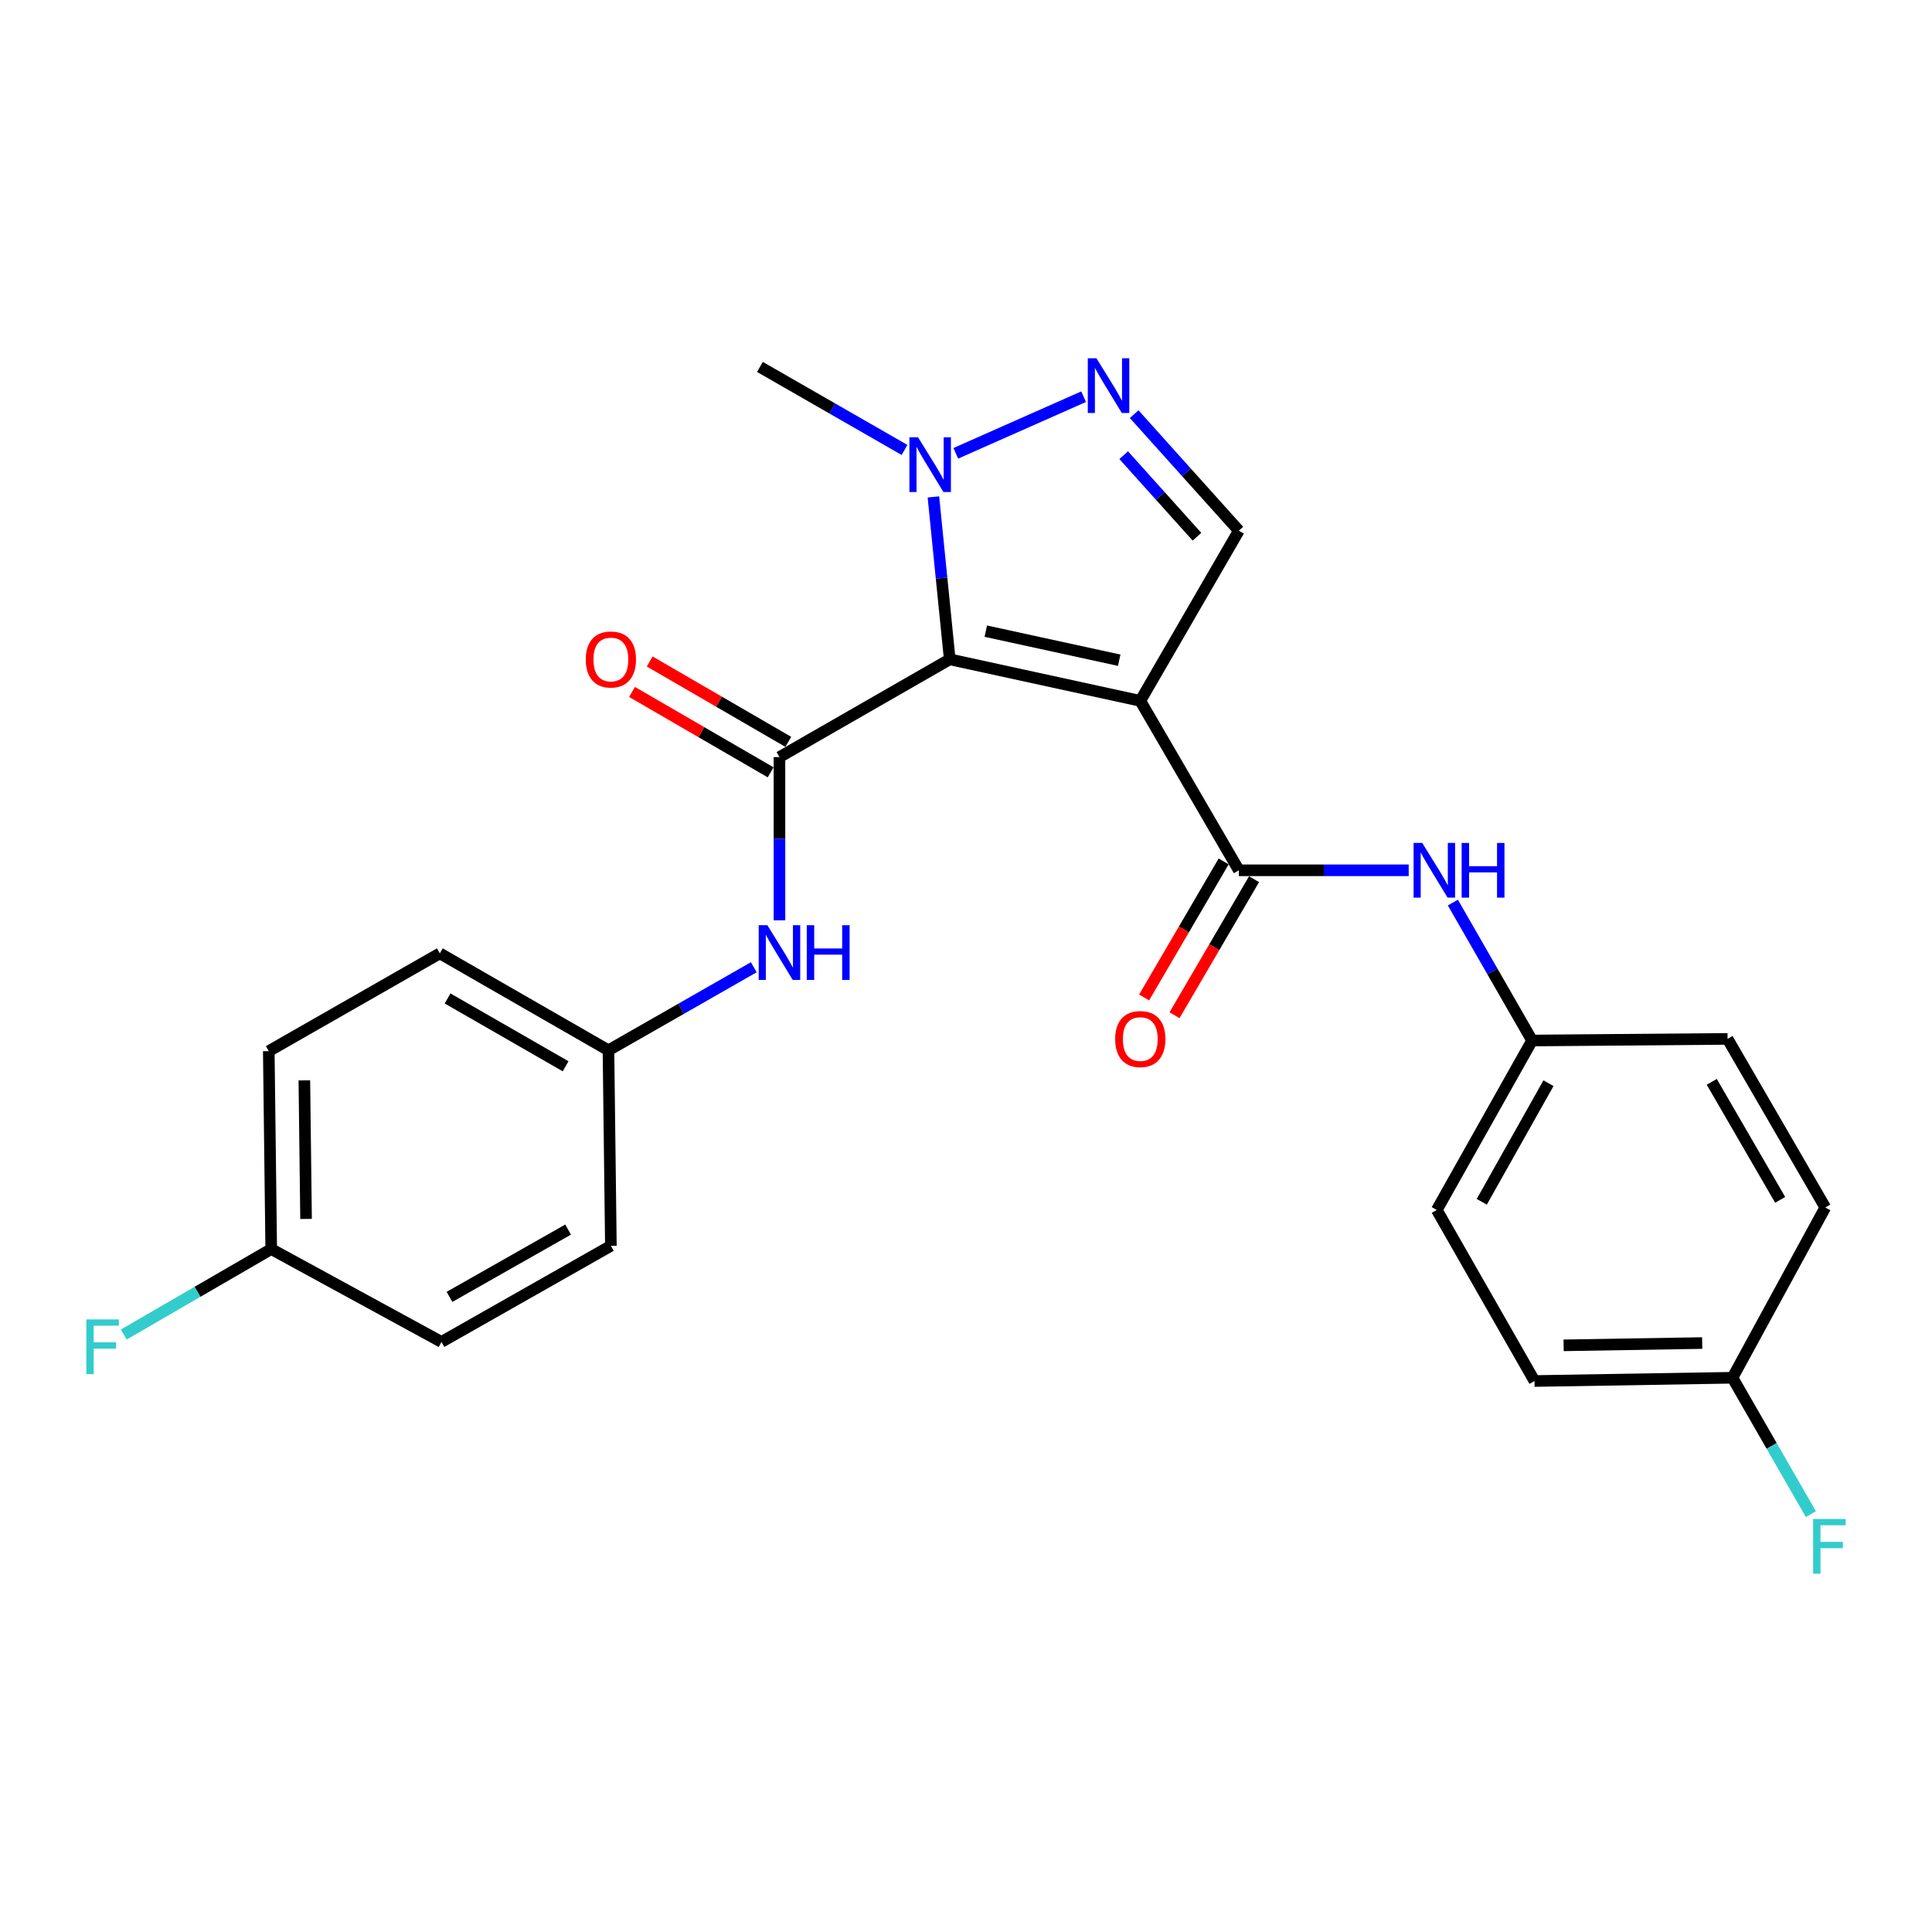<?xml version='1.0' encoding='iso-8859-1'?>
<svg version='1.1' baseProfile='full'
              xmlns='http://www.w3.org/2000/svg'
                      xmlns:rdkit='http://www.rdkit.org/xml'
                      xmlns:xlink='http://www.w3.org/1999/xlink'
                  xml:space='preserve'
width='1000px' height='1000px' viewBox='0 0 1000 1000'>
<!-- END OF HEADER -->
<rect style='opacity:1.0;fill:#FFFFFF;stroke:none' width='1000' height='1000' x='0' y='0'> </rect>
<path class='bond-0' d='M 491.576,341.267 L 590.213,362.762' style='fill:none;fill-rule:evenodd;stroke:#000000;stroke-width:6px;stroke-linecap:butt;stroke-linejoin:miter;stroke-opacity:1' />
<path class='bond-0' d='M 510.252,326.684 L 579.298,341.731' style='fill:none;fill-rule:evenodd;stroke:#000000;stroke-width:6px;stroke-linecap:butt;stroke-linejoin:miter;stroke-opacity:1' />
<path class='bond-1' d='M 491.576,341.267 L 403.449,391.871' style='fill:none;fill-rule:evenodd;stroke:#000000;stroke-width:6px;stroke-linecap:butt;stroke-linejoin:miter;stroke-opacity:1' />
<path class='bond-3' d='M 491.576,341.267 L 487.352,299.236' style='fill:none;fill-rule:evenodd;stroke:#000000;stroke-width:6px;stroke-linecap:butt;stroke-linejoin:miter;stroke-opacity:1' />
<path class='bond-3' d='M 487.352,299.236 L 483.129,257.205' style='fill:none;fill-rule:evenodd;stroke:#0000FF;stroke-width:6px;stroke-linecap:butt;stroke-linejoin:miter;stroke-opacity:1' />
<path class='bond-2' d='M 590.213,362.762 L 641.232,450.464' style='fill:none;fill-rule:evenodd;stroke:#000000;stroke-width:6px;stroke-linecap:butt;stroke-linejoin:miter;stroke-opacity:1' />
<path class='bond-5' d='M 590.213,362.762 L 641.232,274.675' style='fill:none;fill-rule:evenodd;stroke:#000000;stroke-width:6px;stroke-linecap:butt;stroke-linejoin:miter;stroke-opacity:1' />
<path class='bond-6' d='M 403.449,391.871 L 403.449,434.115' style='fill:none;fill-rule:evenodd;stroke:#000000;stroke-width:6px;stroke-linecap:butt;stroke-linejoin:miter;stroke-opacity:1' />
<path class='bond-6' d='M 403.449,434.115 L 403.449,476.36' style='fill:none;fill-rule:evenodd;stroke:#0000FF;stroke-width:6px;stroke-linecap:butt;stroke-linejoin:miter;stroke-opacity:1' />
<path class='bond-8' d='M 408.02,383.988 L 372.153,363.187' style='fill:none;fill-rule:evenodd;stroke:#000000;stroke-width:6px;stroke-linecap:butt;stroke-linejoin:miter;stroke-opacity:1' />
<path class='bond-8' d='M 372.153,363.187 L 336.286,342.386' style='fill:none;fill-rule:evenodd;stroke:#FF0000;stroke-width:6px;stroke-linecap:butt;stroke-linejoin:miter;stroke-opacity:1' />
<path class='bond-8' d='M 398.877,399.754 L 363.01,378.953' style='fill:none;fill-rule:evenodd;stroke:#000000;stroke-width:6px;stroke-linecap:butt;stroke-linejoin:miter;stroke-opacity:1' />
<path class='bond-8' d='M 363.01,378.953 L 327.143,358.151' style='fill:none;fill-rule:evenodd;stroke:#FF0000;stroke-width:6px;stroke-linecap:butt;stroke-linejoin:miter;stroke-opacity:1' />
<path class='bond-7' d='M 641.232,450.464 L 685.187,450.464' style='fill:none;fill-rule:evenodd;stroke:#000000;stroke-width:6px;stroke-linecap:butt;stroke-linejoin:miter;stroke-opacity:1' />
<path class='bond-7' d='M 685.187,450.464 L 729.141,450.464' style='fill:none;fill-rule:evenodd;stroke:#0000FF;stroke-width:6px;stroke-linecap:butt;stroke-linejoin:miter;stroke-opacity:1' />
<path class='bond-9' d='M 633.366,445.865 L 612.781,481.074' style='fill:none;fill-rule:evenodd;stroke:#000000;stroke-width:6px;stroke-linecap:butt;stroke-linejoin:miter;stroke-opacity:1' />
<path class='bond-9' d='M 612.781,481.074 L 592.196,516.284' style='fill:none;fill-rule:evenodd;stroke:#FF0000;stroke-width:6px;stroke-linecap:butt;stroke-linejoin:miter;stroke-opacity:1' />
<path class='bond-9' d='M 649.099,455.063 L 628.514,490.273' style='fill:none;fill-rule:evenodd;stroke:#000000;stroke-width:6px;stroke-linecap:butt;stroke-linejoin:miter;stroke-opacity:1' />
<path class='bond-9' d='M 628.514,490.273 L 607.929,525.482' style='fill:none;fill-rule:evenodd;stroke:#FF0000;stroke-width:6px;stroke-linecap:butt;stroke-linejoin:miter;stroke-opacity:1' />
<path class='bond-4' d='M 494.716,234.637 L 560.878,205.325' style='fill:none;fill-rule:evenodd;stroke:#0000FF;stroke-width:6px;stroke-linecap:butt;stroke-linejoin:miter;stroke-opacity:1' />
<path class='bond-16' d='M 468.171,232.889 L 430.753,211.404' style='fill:none;fill-rule:evenodd;stroke:#0000FF;stroke-width:6px;stroke-linecap:butt;stroke-linejoin:miter;stroke-opacity:1' />
<path class='bond-16' d='M 430.753,211.404 L 393.334,189.92' style='fill:none;fill-rule:evenodd;stroke:#000000;stroke-width:6px;stroke-linecap:butt;stroke-linejoin:miter;stroke-opacity:1' />
<path class='bond-25' d='M 587.043,214.369 L 614.138,244.522' style='fill:none;fill-rule:evenodd;stroke:#0000FF;stroke-width:6px;stroke-linecap:butt;stroke-linejoin:miter;stroke-opacity:1' />
<path class='bond-25' d='M 614.138,244.522 L 641.232,274.675' style='fill:none;fill-rule:evenodd;stroke:#000000;stroke-width:6px;stroke-linecap:butt;stroke-linejoin:miter;stroke-opacity:1' />
<path class='bond-25' d='M 581.615,235.596 L 600.582,256.703' style='fill:none;fill-rule:evenodd;stroke:#0000FF;stroke-width:6px;stroke-linecap:butt;stroke-linejoin:miter;stroke-opacity:1' />
<path class='bond-25' d='M 600.582,256.703 L 619.548,277.81' style='fill:none;fill-rule:evenodd;stroke:#000000;stroke-width:6px;stroke-linecap:butt;stroke-linejoin:miter;stroke-opacity:1' />
<path class='bond-10' d='M 390.16,500.644 L 352.549,522.138' style='fill:none;fill-rule:evenodd;stroke:#0000FF;stroke-width:6px;stroke-linecap:butt;stroke-linejoin:miter;stroke-opacity:1' />
<path class='bond-10' d='M 352.549,522.138 L 314.937,543.633' style='fill:none;fill-rule:evenodd;stroke:#000000;stroke-width:6px;stroke-linecap:butt;stroke-linejoin:miter;stroke-opacity:1' />
<path class='bond-11' d='M 752,467.164 L 772.502,502.867' style='fill:none;fill-rule:evenodd;stroke:#0000FF;stroke-width:6px;stroke-linecap:butt;stroke-linejoin:miter;stroke-opacity:1' />
<path class='bond-11' d='M 772.502,502.867 L 793.005,538.571' style='fill:none;fill-rule:evenodd;stroke:#000000;stroke-width:6px;stroke-linecap:butt;stroke-linejoin:miter;stroke-opacity:1' />
<path class='bond-17' d='M 314.937,543.633 L 316.192,644.822' style='fill:none;fill-rule:evenodd;stroke:#000000;stroke-width:6px;stroke-linecap:butt;stroke-linejoin:miter;stroke-opacity:1' />
<path class='bond-18' d='M 314.937,543.633 L 227.65,493.464' style='fill:none;fill-rule:evenodd;stroke:#000000;stroke-width:6px;stroke-linecap:butt;stroke-linejoin:miter;stroke-opacity:1' />
<path class='bond-18' d='M 292.762,551.909 L 231.662,516.791' style='fill:none;fill-rule:evenodd;stroke:#000000;stroke-width:6px;stroke-linecap:butt;stroke-linejoin:miter;stroke-opacity:1' />
<path class='bond-19' d='M 793.005,538.571 L 894.183,537.73' style='fill:none;fill-rule:evenodd;stroke:#000000;stroke-width:6px;stroke-linecap:butt;stroke-linejoin:miter;stroke-opacity:1' />
<path class='bond-20' d='M 793.005,538.571 L 743.676,626.273' style='fill:none;fill-rule:evenodd;stroke:#000000;stroke-width:6px;stroke-linecap:butt;stroke-linejoin:miter;stroke-opacity:1' />
<path class='bond-20' d='M 801.49,560.661 L 766.96,622.052' style='fill:none;fill-rule:evenodd;stroke:#000000;stroke-width:6px;stroke-linecap:butt;stroke-linejoin:miter;stroke-opacity:1' />
<path class='bond-12' d='M 896.724,713.124 L 794.26,714.815' style='fill:none;fill-rule:evenodd;stroke:#000000;stroke-width:6px;stroke-linecap:butt;stroke-linejoin:miter;stroke-opacity:1' />
<path class='bond-12' d='M 881.054,695.155 L 809.329,696.339' style='fill:none;fill-rule:evenodd;stroke:#000000;stroke-width:6px;stroke-linecap:butt;stroke-linejoin:miter;stroke-opacity:1' />
<path class='bond-15' d='M 896.724,713.124 L 917.015,748.419' style='fill:none;fill-rule:evenodd;stroke:#000000;stroke-width:6px;stroke-linecap:butt;stroke-linejoin:miter;stroke-opacity:1' />
<path class='bond-15' d='M 917.015,748.419 L 937.306,783.714' style='fill:none;fill-rule:evenodd;stroke:#33CCCC;stroke-width:6px;stroke-linecap:butt;stroke-linejoin:miter;stroke-opacity:1' />
<path class='bond-27' d='M 896.724,713.124 L 944.767,624.987' style='fill:none;fill-rule:evenodd;stroke:#000000;stroke-width:6px;stroke-linecap:butt;stroke-linejoin:miter;stroke-opacity:1' />
<path class='bond-13' d='M 140.384,646.512 L 139.118,544.059' style='fill:none;fill-rule:evenodd;stroke:#000000;stroke-width:6px;stroke-linecap:butt;stroke-linejoin:miter;stroke-opacity:1' />
<path class='bond-13' d='M 158.417,630.919 L 157.531,559.201' style='fill:none;fill-rule:evenodd;stroke:#000000;stroke-width:6px;stroke-linecap:butt;stroke-linejoin:miter;stroke-opacity:1' />
<path class='bond-14' d='M 140.384,646.512 L 102.216,668.634' style='fill:none;fill-rule:evenodd;stroke:#000000;stroke-width:6px;stroke-linecap:butt;stroke-linejoin:miter;stroke-opacity:1' />
<path class='bond-14' d='M 102.216,668.634 L 64.049,690.755' style='fill:none;fill-rule:evenodd;stroke:#33CCCC;stroke-width:6px;stroke-linecap:butt;stroke-linejoin:miter;stroke-opacity:1' />
<path class='bond-26' d='M 140.384,646.512 L 228.501,694.575' style='fill:none;fill-rule:evenodd;stroke:#000000;stroke-width:6px;stroke-linecap:butt;stroke-linejoin:miter;stroke-opacity:1' />
<path class='bond-22' d='M 316.192,644.822 L 228.501,694.575' style='fill:none;fill-rule:evenodd;stroke:#000000;stroke-width:6px;stroke-linecap:butt;stroke-linejoin:miter;stroke-opacity:1' />
<path class='bond-22' d='M 294.045,636.433 L 232.661,671.261' style='fill:none;fill-rule:evenodd;stroke:#000000;stroke-width:6px;stroke-linecap:butt;stroke-linejoin:miter;stroke-opacity:1' />
<path class='bond-21' d='M 227.65,493.464 L 139.118,544.059' style='fill:none;fill-rule:evenodd;stroke:#000000;stroke-width:6px;stroke-linecap:butt;stroke-linejoin:miter;stroke-opacity:1' />
<path class='bond-24' d='M 894.183,537.73 L 944.767,624.987' style='fill:none;fill-rule:evenodd;stroke:#000000;stroke-width:6px;stroke-linecap:butt;stroke-linejoin:miter;stroke-opacity:1' />
<path class='bond-24' d='M 886.003,559.959 L 921.412,621.039' style='fill:none;fill-rule:evenodd;stroke:#000000;stroke-width:6px;stroke-linecap:butt;stroke-linejoin:miter;stroke-opacity:1' />
<path class='bond-23' d='M 743.676,626.273 L 794.26,714.815' style='fill:none;fill-rule:evenodd;stroke:#000000;stroke-width:6px;stroke-linecap:butt;stroke-linejoin:miter;stroke-opacity:1' />
<path  class='atom-4' d='M 475.191 226.354
L 484.471 241.354
Q 485.391 242.834, 486.871 245.514
Q 488.351 248.194, 488.431 248.354
L 488.431 226.354
L 492.191 226.354
L 492.191 254.674
L 488.311 254.674
L 478.351 238.274
Q 477.191 236.354, 475.951 234.154
Q 474.751 231.954, 474.391 231.274
L 474.391 254.674
L 470.711 254.674
L 470.711 226.354
L 475.191 226.354
' fill='#0000FF'/>
<path  class='atom-5' d='M 567.52 185.449
L 576.8 200.449
Q 577.72 201.929, 579.2 204.609
Q 580.68 207.289, 580.76 207.449
L 580.76 185.449
L 584.52 185.449
L 584.52 213.769
L 580.64 213.769
L 570.68 197.369
Q 569.52 195.449, 568.28 193.249
Q 567.08 191.049, 566.72 190.369
L 566.72 213.769
L 563.04 213.769
L 563.04 185.449
L 567.52 185.449
' fill='#0000FF'/>
<path  class='atom-7' d='M 397.189 478.889
L 406.469 493.889
Q 407.389 495.369, 408.869 498.049
Q 410.349 500.729, 410.429 500.889
L 410.429 478.889
L 414.189 478.889
L 414.189 507.209
L 410.309 507.209
L 400.349 490.809
Q 399.189 488.889, 397.949 486.689
Q 396.749 484.489, 396.389 483.809
L 396.389 507.209
L 392.709 507.209
L 392.709 478.889
L 397.189 478.889
' fill='#0000FF'/>
<path  class='atom-7' d='M 417.589 478.889
L 421.429 478.889
L 421.429 490.929
L 435.909 490.929
L 435.909 478.889
L 439.749 478.889
L 439.749 507.209
L 435.909 507.209
L 435.909 494.129
L 421.429 494.129
L 421.429 507.209
L 417.589 507.209
L 417.589 478.889
' fill='#0000FF'/>
<path  class='atom-8' d='M 736.15 436.304
L 745.43 451.304
Q 746.35 452.784, 747.83 455.464
Q 749.31 458.144, 749.39 458.304
L 749.39 436.304
L 753.15 436.304
L 753.15 464.624
L 749.27 464.624
L 739.31 448.224
Q 738.15 446.304, 736.91 444.104
Q 735.71 441.904, 735.35 441.224
L 735.35 464.624
L 731.67 464.624
L 731.67 436.304
L 736.15 436.304
' fill='#0000FF'/>
<path  class='atom-8' d='M 756.55 436.304
L 760.39 436.304
L 760.39 448.344
L 774.87 448.344
L 774.87 436.304
L 778.71 436.304
L 778.71 464.624
L 774.87 464.624
L 774.87 451.544
L 760.39 451.544
L 760.39 464.624
L 756.55 464.624
L 756.55 436.304
' fill='#0000FF'/>
<path  class='atom-9' d='M 303.192 341.347
Q 303.192 334.547, 306.552 330.747
Q 309.912 326.947, 316.192 326.947
Q 322.472 326.947, 325.832 330.747
Q 329.192 334.547, 329.192 341.347
Q 329.192 348.227, 325.792 352.147
Q 322.392 356.027, 316.192 356.027
Q 309.952 356.027, 306.552 352.147
Q 303.192 348.267, 303.192 341.347
M 316.192 352.827
Q 320.512 352.827, 322.832 349.947
Q 325.192 347.027, 325.192 341.347
Q 325.192 335.787, 322.832 332.987
Q 320.512 330.147, 316.192 330.147
Q 311.872 330.147, 309.512 332.947
Q 307.192 335.747, 307.192 341.347
Q 307.192 347.067, 309.512 349.947
Q 311.872 352.827, 316.192 352.827
' fill='#FF0000'/>
<path  class='atom-10' d='M 577.213 537.81
Q 577.213 531.01, 580.573 527.21
Q 583.933 523.41, 590.213 523.41
Q 596.493 523.41, 599.853 527.21
Q 603.213 531.01, 603.213 537.81
Q 603.213 544.69, 599.813 548.61
Q 596.413 552.49, 590.213 552.49
Q 583.973 552.49, 580.573 548.61
Q 577.213 544.73, 577.213 537.81
M 590.213 549.29
Q 594.533 549.29, 596.853 546.41
Q 599.213 543.49, 599.213 537.81
Q 599.213 532.25, 596.853 529.45
Q 594.533 526.61, 590.213 526.61
Q 585.893 526.61, 583.533 529.41
Q 581.213 532.21, 581.213 537.81
Q 581.213 543.53, 583.533 546.41
Q 585.893 549.29, 590.213 549.29
' fill='#FF0000'/>
<path  class='atom-15' d='M 44.687 682.936
L 61.527 682.936
L 61.527 686.176
L 48.487 686.176
L 48.487 694.776
L 60.087 694.776
L 60.087 698.056
L 48.487 698.056
L 48.487 711.256
L 44.687 711.256
L 44.687 682.936
' fill='#33CCCC'/>
<path  class='atom-16' d='M 938.473 786.231
L 955.313 786.231
L 955.313 789.471
L 942.273 789.471
L 942.273 798.071
L 953.873 798.071
L 953.873 801.351
L 942.273 801.351
L 942.273 814.551
L 938.473 814.551
L 938.473 786.231
' fill='#33CCCC'/>
</svg>
